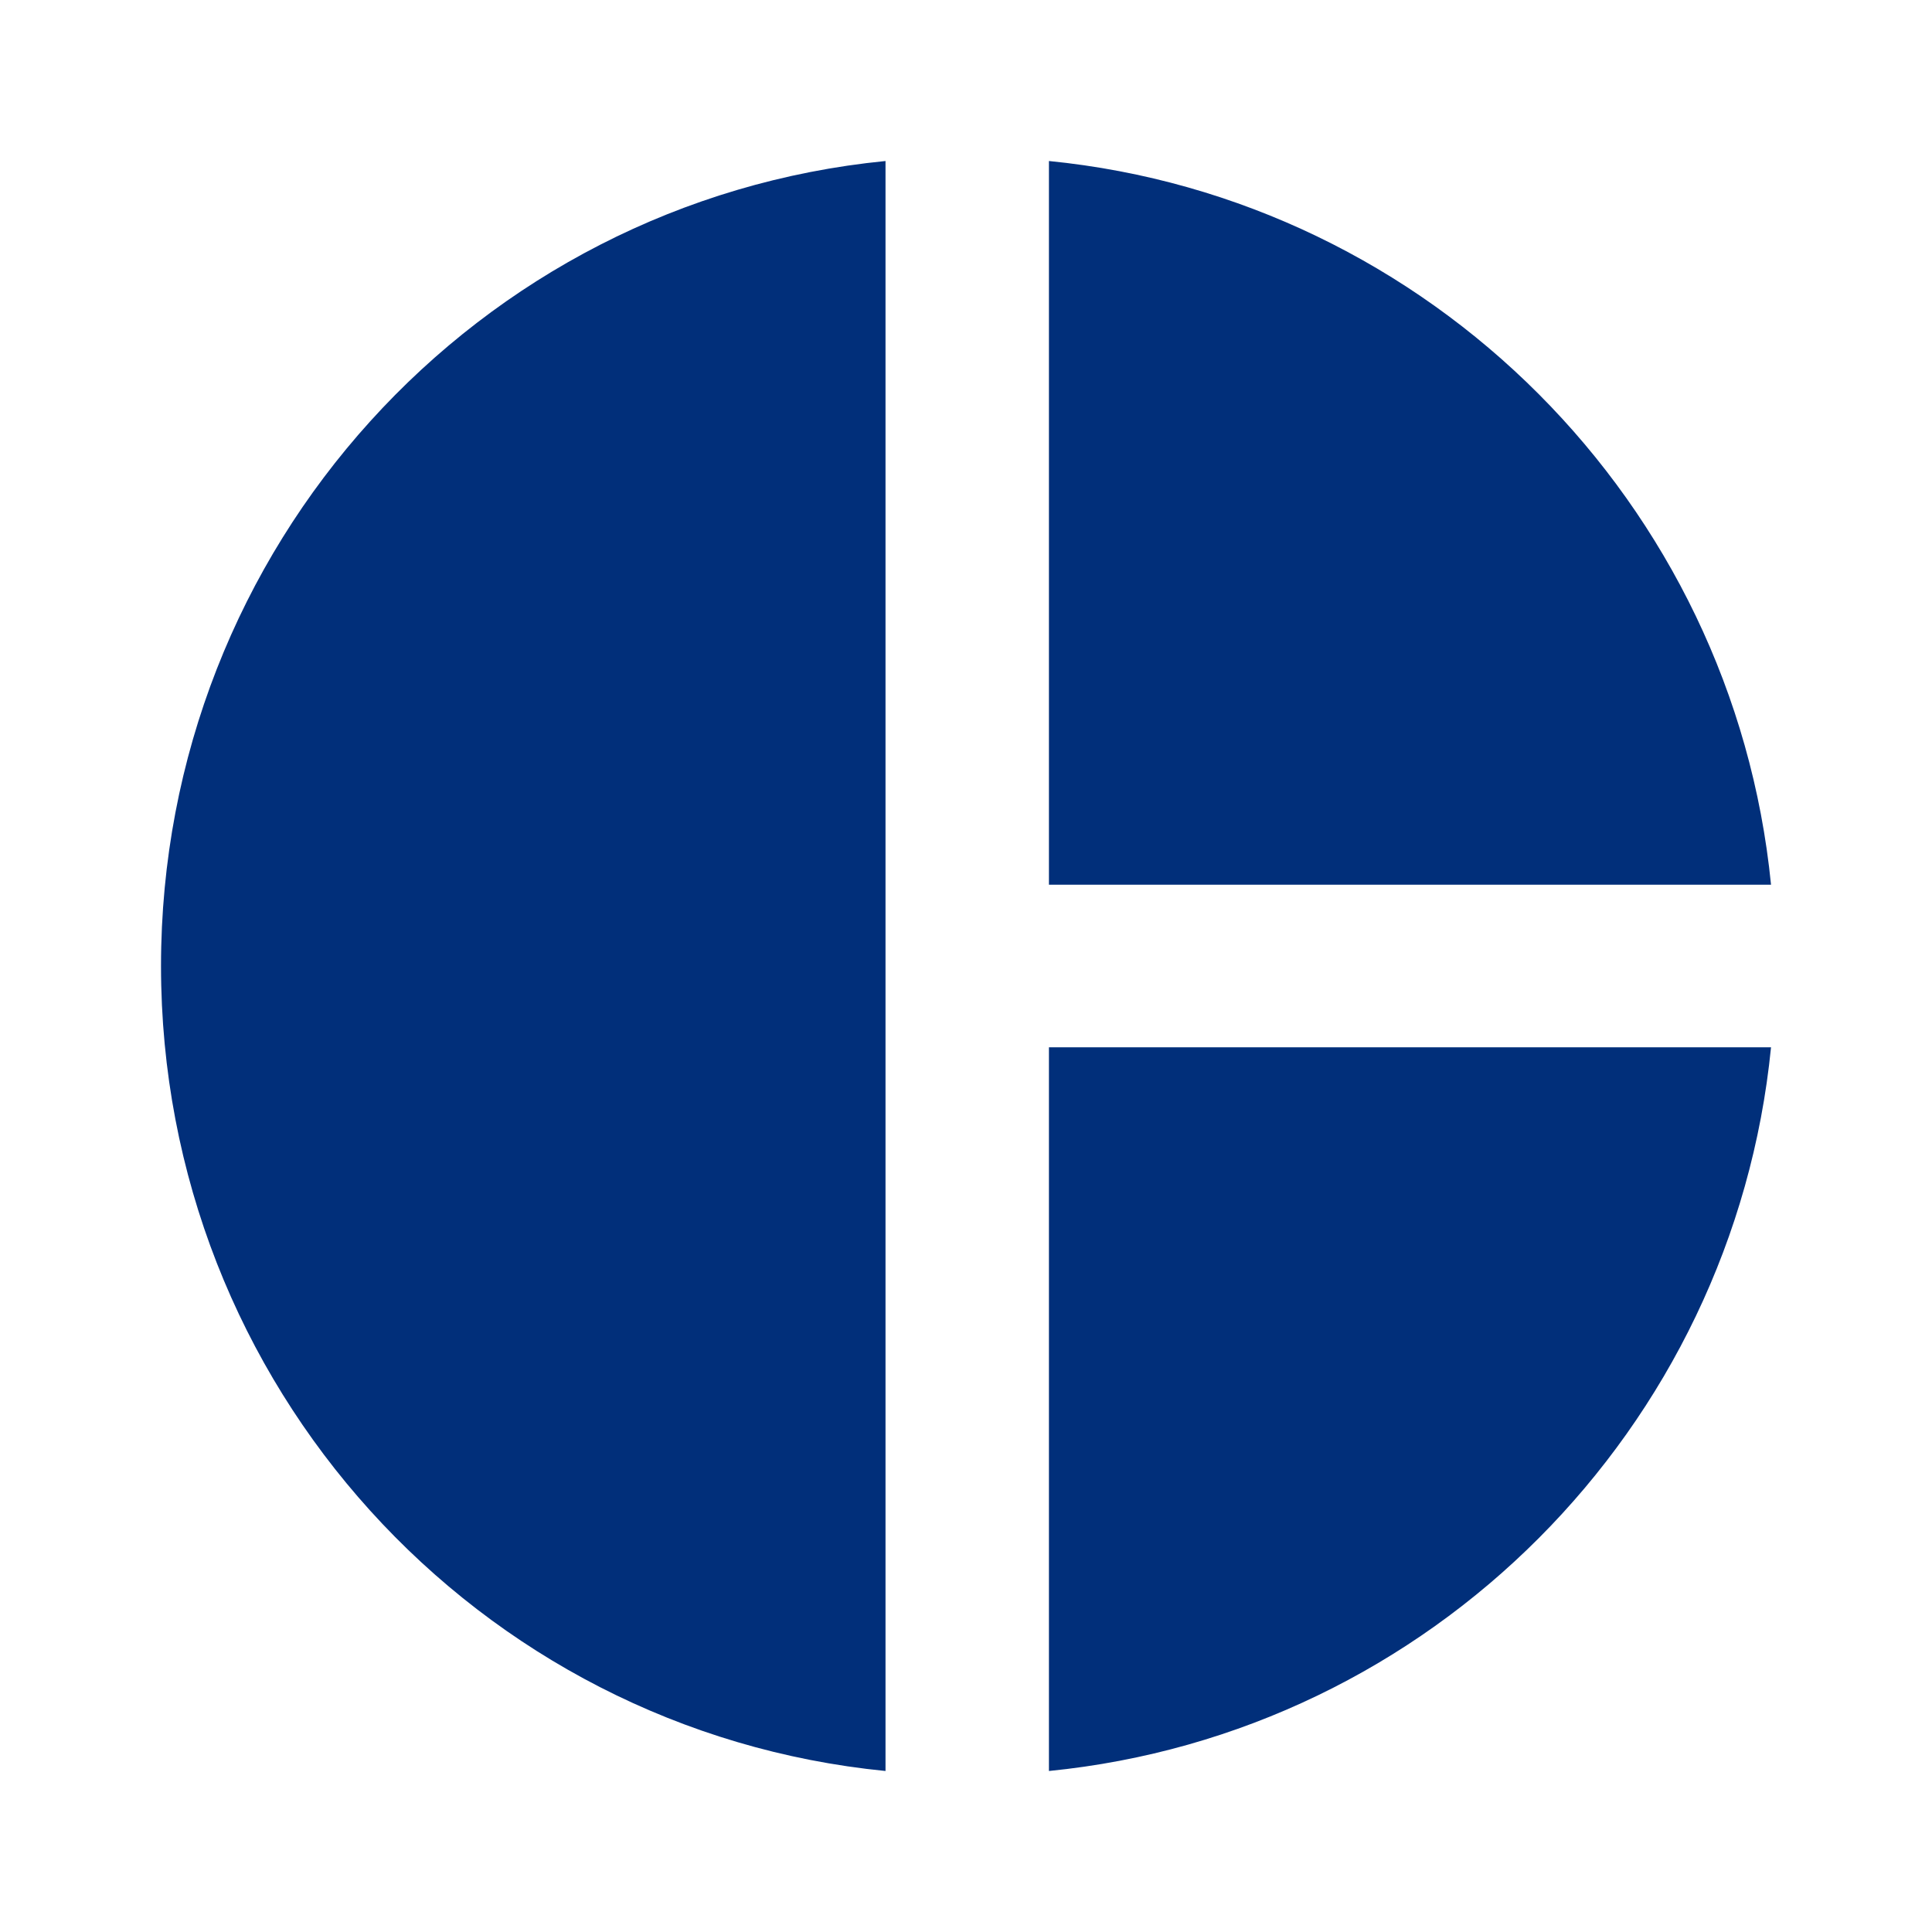 <svg width="56" height="56" viewBox="0 0 56 56" fill="none" xmlns="http://www.w3.org/2000/svg">
<g clip-path="url(#clip0_78_427)">
<path d="M25.667 4.667V51.333C13.837 50.166 4.667 40.157 4.667 28C4.667 15.843 13.837 5.833 25.667 4.667ZM30.404 4.667V25.643H51.334C50.237 14.583 41.44 5.763 30.404 4.667ZM30.404 30.357V51.333C41.464 50.236 50.237 41.416 51.334 30.357H30.404Z" fill="#012F7A"/>
</g>
<defs>
<clipPath id="clip0_78_427">
<rect width="56" height="56" fill="white"/>
</clipPath>
</defs>
</svg>
